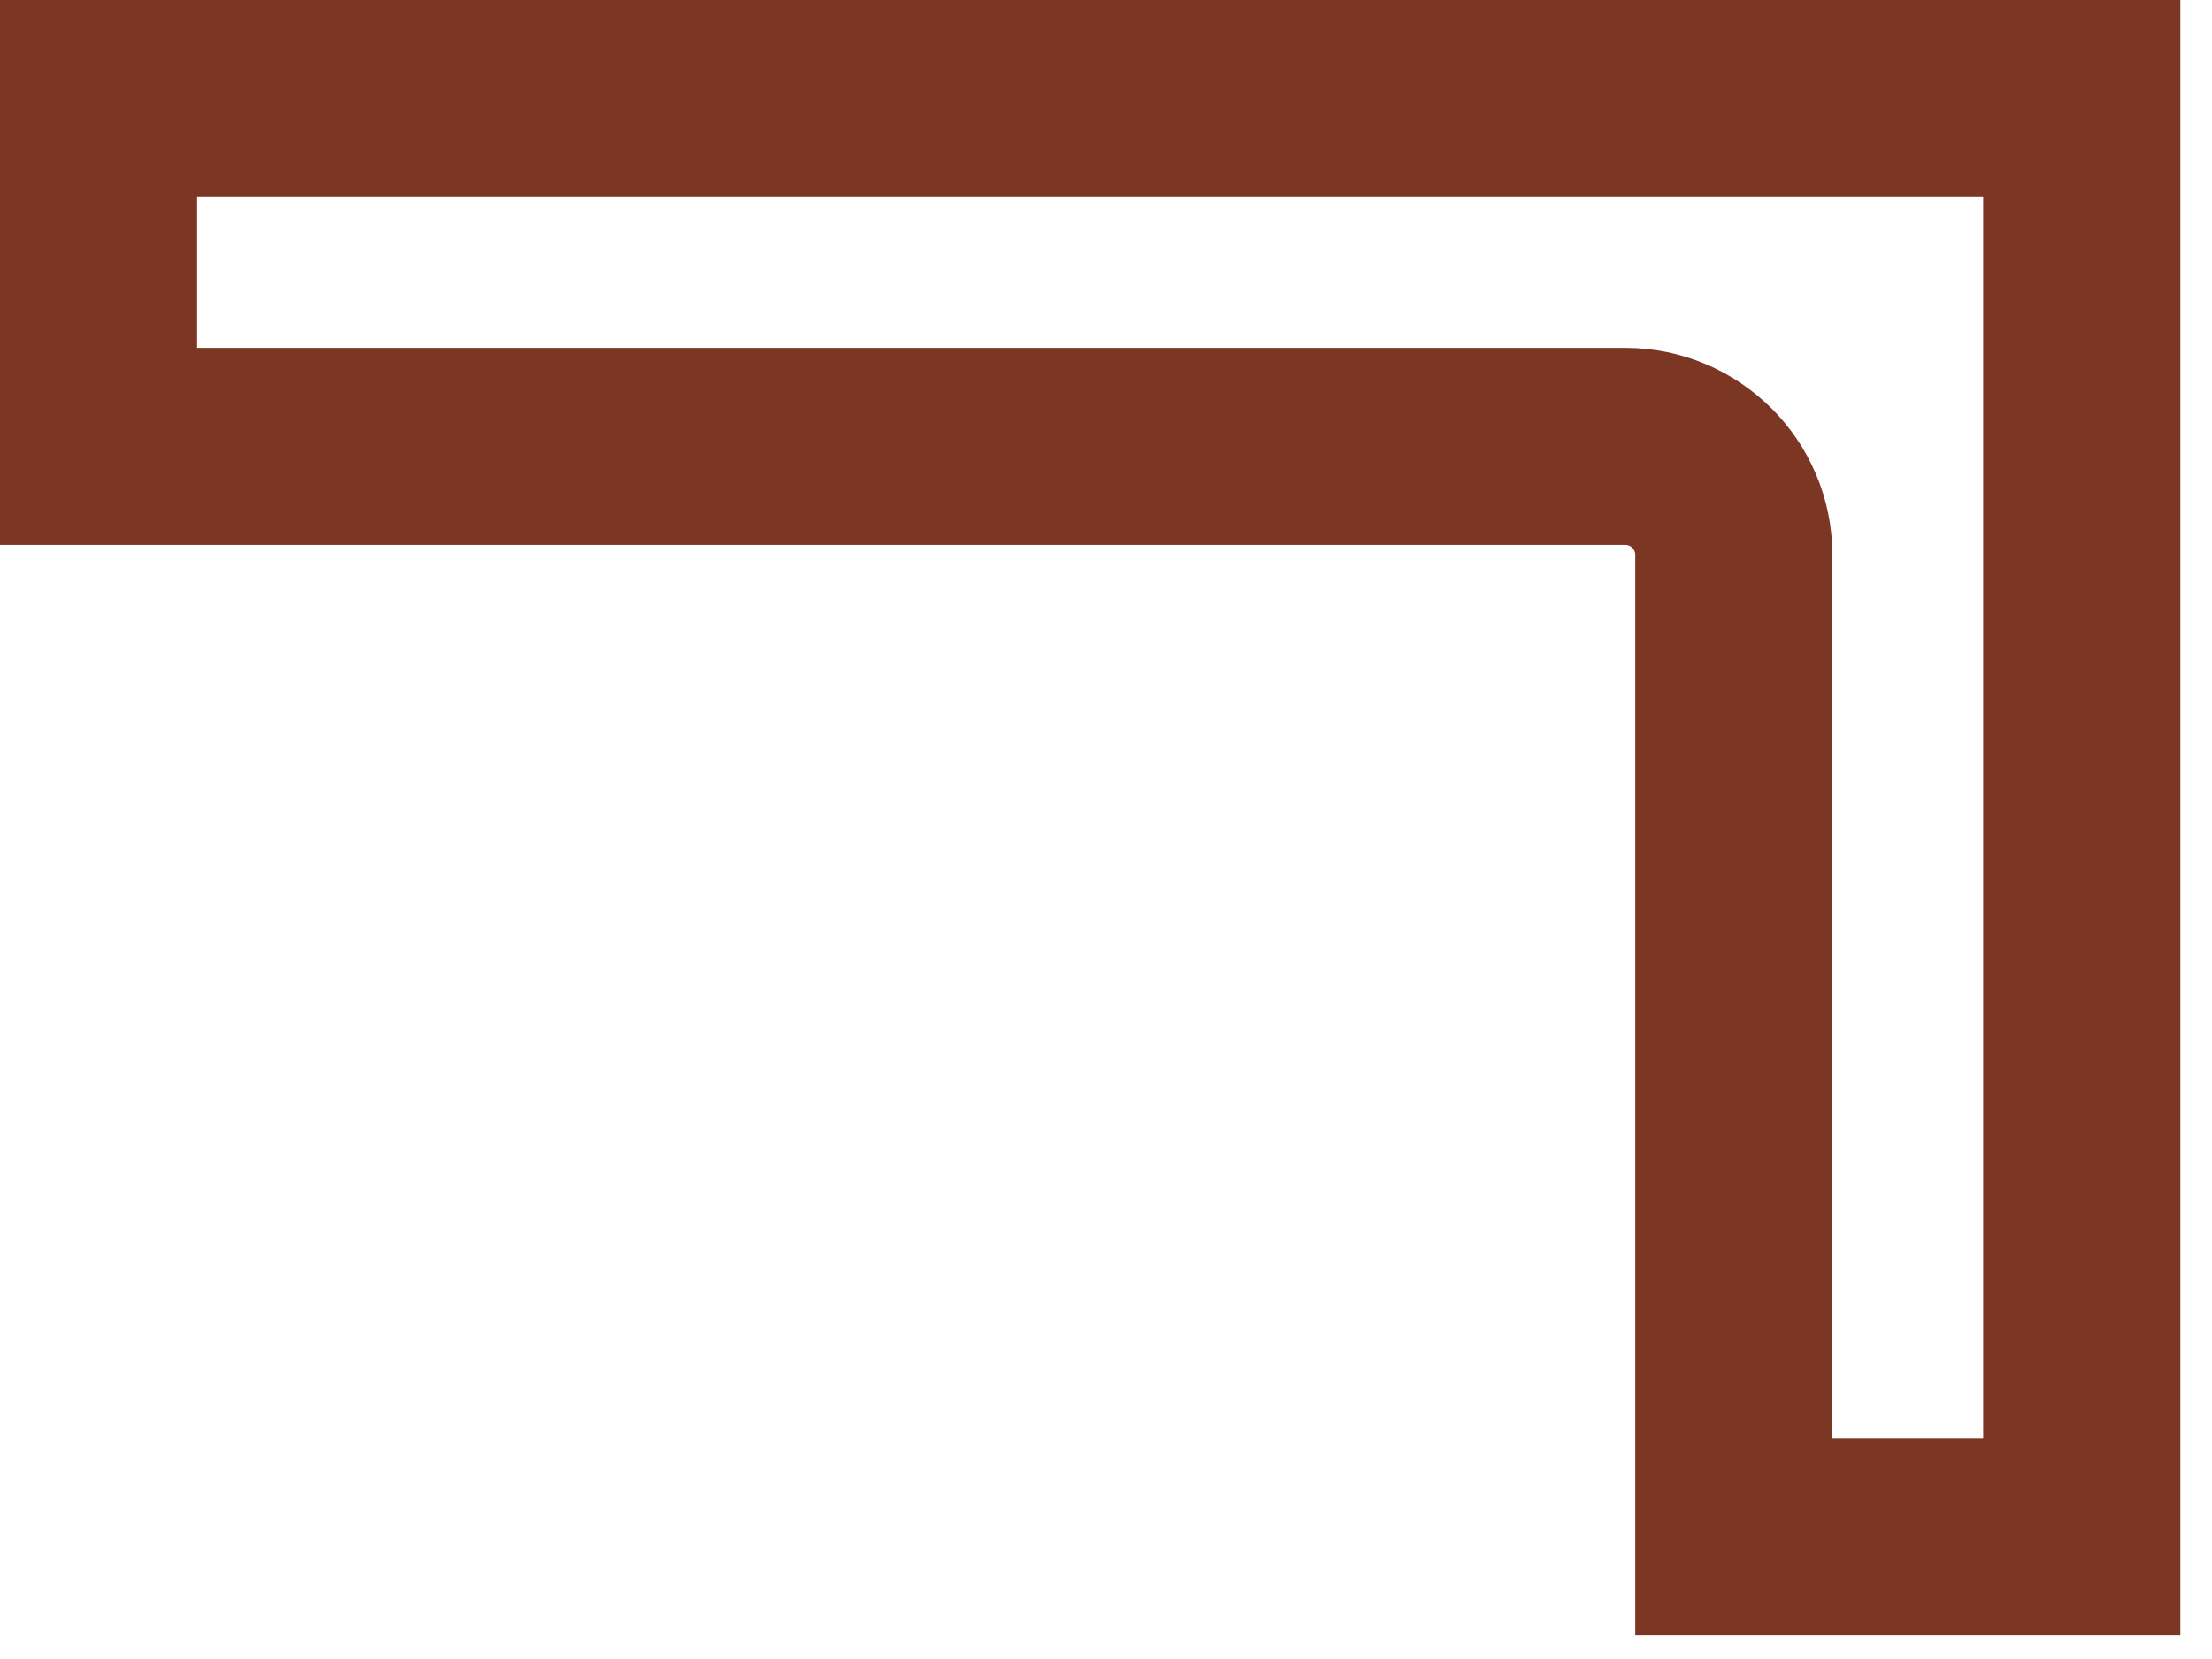 <?xml version="1.0" encoding="utf-8"?>
<svg xmlns="http://www.w3.org/2000/svg" fill="none" height="100%" overflow="visible" preserveAspectRatio="none" style="display: block;" viewBox="0 0 16 12" width="100%">
<path d="M15.058 0.713V11.115H12.541V4.014C12.541 3.581 12.19 3.23 11.757 3.229H0.713V0.713H15.058Z" id="Rectangle 4" stroke="#7C3624" stroke-width="1.426"/>
</svg>